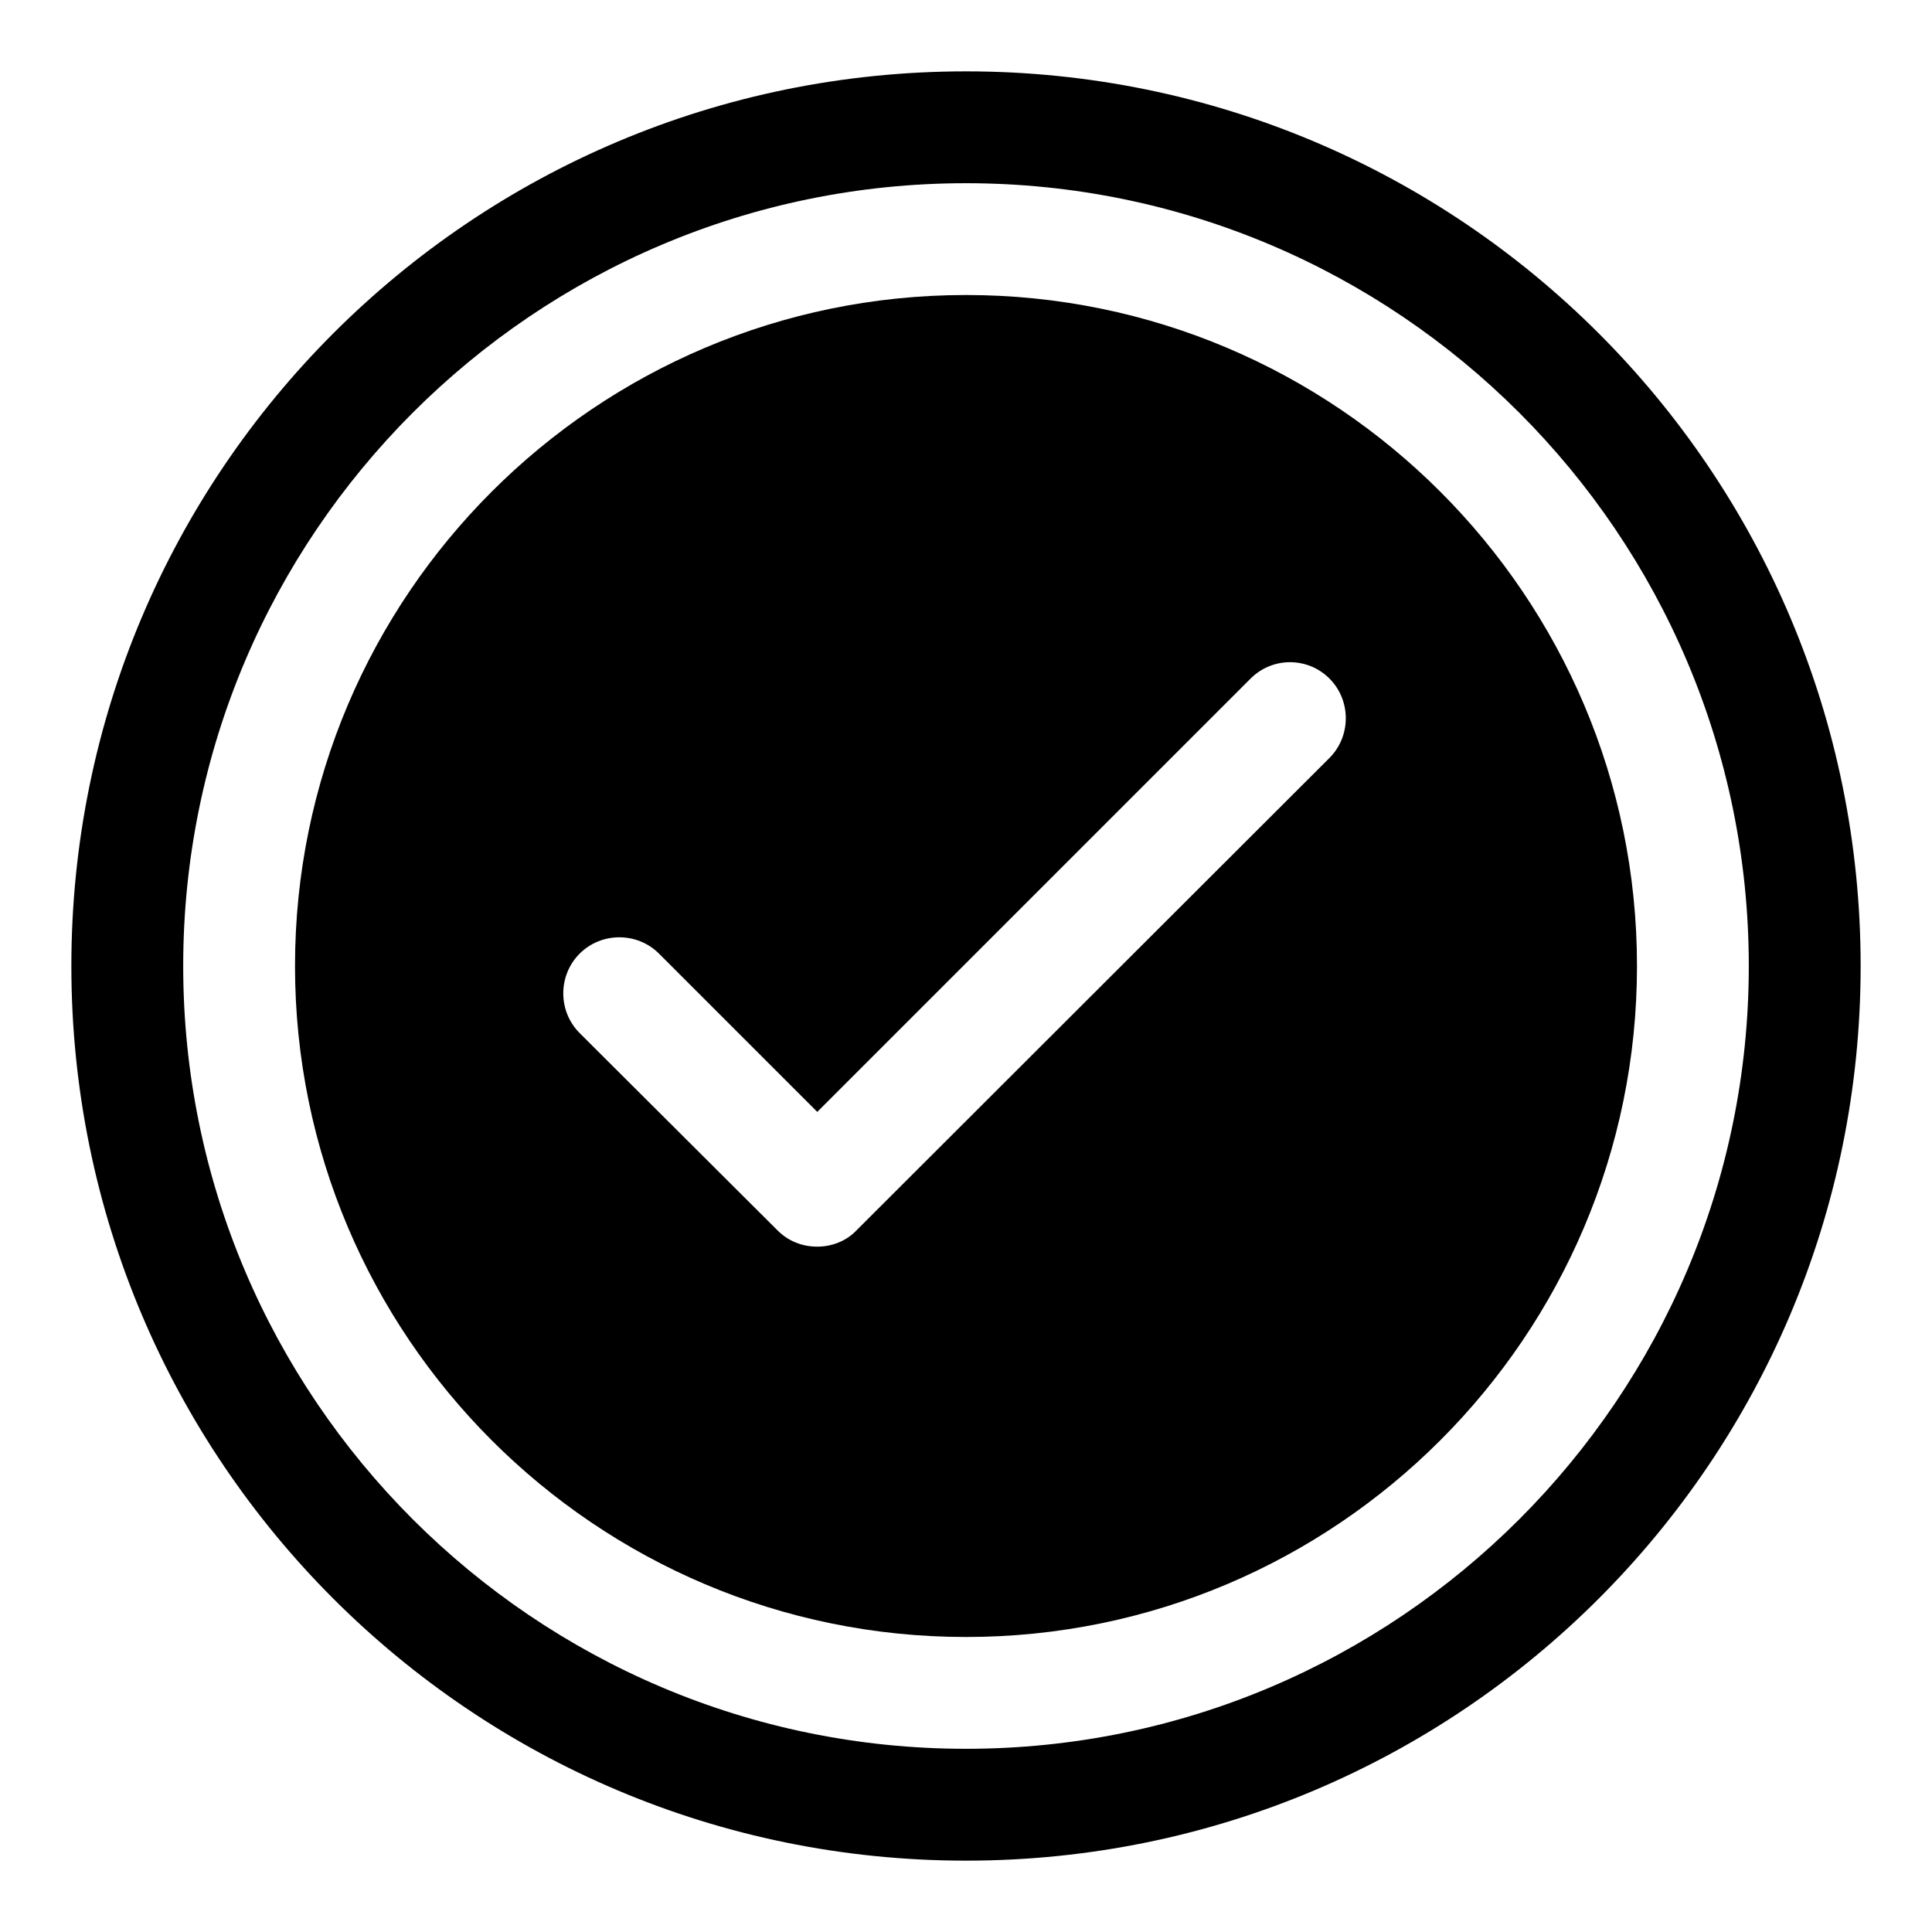 <?xml version="1.0" encoding="UTF-8"?>
<!-- Uploaded to: SVG Repo, www.svgrepo.com, Generator: SVG Repo Mixer Tools -->
<svg fill="#000000" width="800px" height="800px" version="1.1" viewBox="144 144 512 512" xmlns="http://www.w3.org/2000/svg">
 <g>
  <path d="m400 222.18c-98.098 0-177.82 79.719-177.82 177.82 0 98.094 79.719 177.82 177.82 177.82 98.094 0 177.82-79.719 177.82-177.82-0.004-98.098-79.723-177.82-177.82-177.82zm96.316 122.69-125.36 125.21c-2.668 2.816-6.519 4.297-10.371 4.297-4 0-7.707-1.48-10.52-4.297l-52.457-52.309c-5.777-5.777-5.777-15.262 0-21.043 5.777-5.777 15.262-5.777 21.043 0l41.934 41.934 114.84-114.84c5.777-5.777 15.113-5.777 20.895 0 5.773 5.785 5.773 15.27-0.004 21.047z"/>
  <path d="m400 162.91c-130.99 0-237.09 106.1-237.09 237.09s106.1 237.09 237.09 237.09c130.99 0 237.09-106.1 237.09-237.09 0.004-130.99-106.09-237.09-237.08-237.09zm0 444.54c-114.39 0-207.45-93.055-207.45-207.45s93.059-207.45 207.45-207.45 207.45 93.055 207.45 207.45c0 114.4-93.055 207.45-207.45 207.45z"/>
 </g>
</svg>